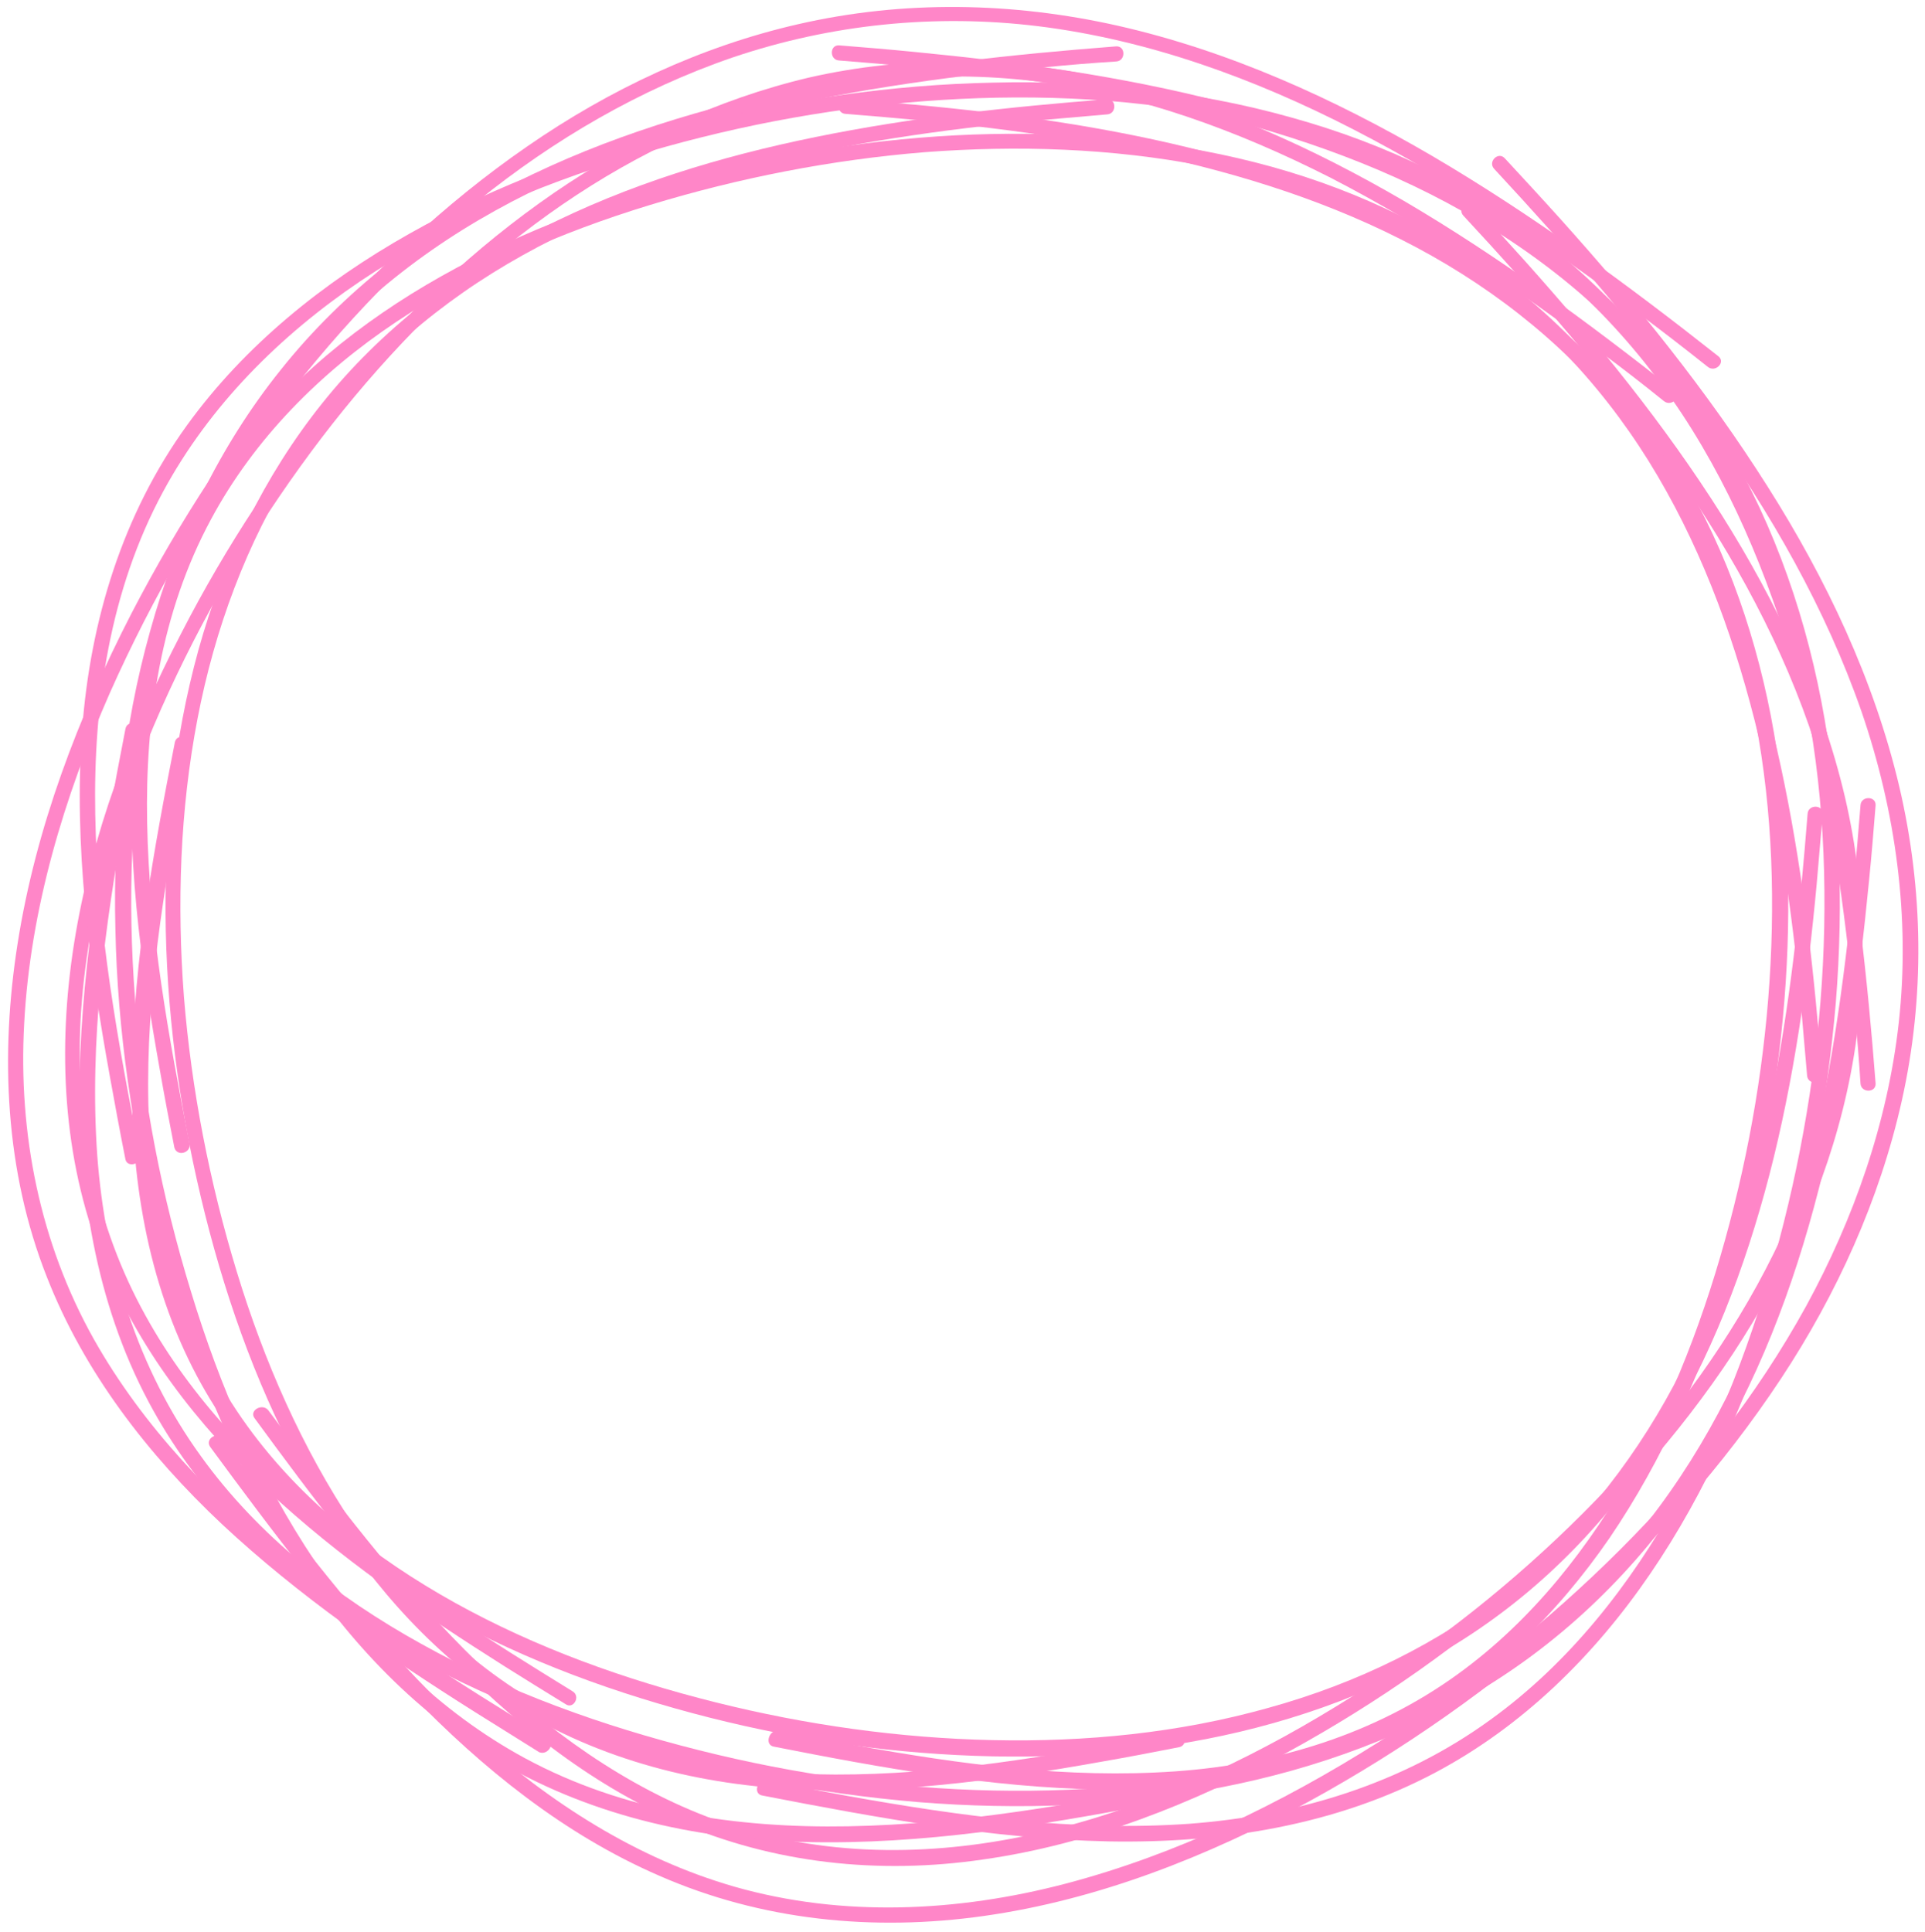 <?xml version="1.0" encoding="UTF-8" standalone="no"?><svg xmlns="http://www.w3.org/2000/svg" xmlns:xlink="http://www.w3.org/1999/xlink" fill="#000000" height="383.3" preserveAspectRatio="xMidYMid meet" version="1" viewBox="58.8 58.7 382.0 383.3" width="382" zoomAndPan="magnify"><g><g><g id="change1_8"><path d="M292,402.4c-21,4.1-42.1,8-63.6,8.4c-20.7,0.4-41.8-2.7-60.3-12.7c-16-8.6-29.1-21.7-39.1-36.7 c-10.3-15.4-17.8-32.6-23.2-50.3c-5.4-17.7-9-36.1-10.5-54.6c-1.4-18.4-0.8-37,2.7-55.2c3.4-17.7,9.7-34.9,19.4-50.1 c9.9-15.6,23.4-28.5,39.1-38.3c15.9-9.9,33.5-16.5,51.6-21.1c18.6-4.7,37.6-7.4,56.6-9.2c4.6-0.4,9.2-0.8,13.8-1.2 c1.9-0.1,1.9-3.1,0-3c-19.4,1.5-38.8,3.6-57.9,7.5c-18.7,3.8-37.2,9.4-54.3,18.1c-16.8,8.5-32,20.2-43.7,34.9 c-11.4,14.3-19.5,31.1-24.4,48.7c-5,18.1-6.9,37-6.5,55.8c0.4,19,3.2,37.9,7.8,56.3c4.6,18.3,11.1,36.2,20.4,52.7 c9,16,20.8,30.7,35.8,41.5c16.7,12,36.5,18,56.9,19.6c21.7,1.6,43.4-1.4,64.7-5.2c5.2-0.9,10.4-1.9,15.5-2.9 C294.7,405,293.9,402.1,292,402.4L292,402.4z" fill="#ff86c8"/></g></g><g><g id="change1_9"><path d="M212.4,405.3c21.3,4.2,42.9,8.1,64.7,8.5c21,0.4,42.3-2.9,61.1-12.9c16.3-8.7,29.6-21.9,40-37 c10.6-15.6,18.3-33.1,23.9-51.1c5.6-18,9.3-36.7,10.8-55.6c1.5-18.8,0.9-37.9-2.7-56.5c-3.5-18-9.9-35.6-19.8-51.1 c-10.1-15.8-23.7-29-39.6-39c-16.1-10.1-34.1-16.9-52.5-21.7c-18.9-4.9-38.3-7.6-57.7-9.4c-4.7-0.4-9.3-0.8-14-1.2 c-1.9-0.1-1.9,2.9,0,3c19.1,1.5,38.1,3.5,56.8,7.3c18.4,3.7,36.6,9.1,53.4,17.6c16.5,8.3,31.4,19.7,43.1,34.1 c11.3,14,19.3,30.6,24.1,48c5,17.8,6.8,36.3,6.4,54.7c-0.4,18.5-3,37-7.5,55c-4.5,18-10.8,35.6-19.8,51.8 c-8.8,15.8-20.2,30.4-35,41.1c-16.4,11.9-36,17.9-56.1,19.3c-21.3,1.5-42.7-1.4-63.6-5.2c-5.1-0.9-10.2-1.9-15.3-2.9 C211.3,402.1,210.5,405,212.4,405.3L212.4,405.3z" fill="#ff86c8"/></g></g><g><g id="change1_1"><path d="M96.4,285.6c-4.1-21-8-42.1-8.4-63.6c-0.4-20.7,2.7-41.8,12.7-60.3c8.6-16,21.7-29.1,36.7-39.1 c15.4-10.3,32.6-17.8,50.3-23.2c17.7-5.4,36.1-9,54.6-10.5c18.4-1.4,37-0.8,55.2,2.7c17.7,3.4,34.9,9.7,50.1,19.4 c15.6,9.9,28.5,23.4,38.3,39.1c9.9,15.9,16.5,33.5,21.1,51.6c4.7,18.6,7.4,37.6,9.2,56.6c0.4,4.6,0.8,9.2,1.2,13.8 c0.1,1.9,3.1,1.9,3,0c-1.5-19.4-3.6-38.8-7.5-57.9c-3.8-18.7-9.4-37.2-18.1-54.3c-8.5-16.8-20.2-32-34.9-43.7 c-14.3-11.4-31.1-19.5-48.7-24.4c-18.1-5-37-6.9-55.8-6.5c-19,0.4-37.9,3.2-56.3,7.8c-18.3,4.6-36.2,11.1-52.7,20.4 c-16,9-30.7,20.8-41.5,35.8c-12,16.7-18,36.5-19.6,56.9c-1.6,21.7,1.4,43.4,5.2,64.7c0.9,5.2,1.9,10.4,2.9,15.5 C93.9,288.3,96.8,287.5,96.4,285.6L96.4,285.6z" fill="#ff86c8"/></g></g><g><g id="change1_6"><path d="M93.5,206c-4.2,21.3-8.1,42.9-8.5,64.7c-0.4,21,2.9,42.3,12.9,61.1c8.7,16.3,21.9,29.6,37,40 c15.6,10.6,33.1,18.3,51.1,23.9c18,5.6,36.7,9.3,55.6,10.8c18.8,1.5,37.9,0.9,56.5-2.7c18-3.5,35.6-9.9,51.1-19.8 c15.8-10.1,29-23.7,39-39.6c10.1-16.1,16.9-34.1,21.7-52.5c4.9-18.9,7.6-38.3,9.4-57.7c0.4-4.7,0.8-9.3,1.2-14 c0.1-1.9-2.9-1.9-3,0c-1.5,19.1-3.5,38.1-7.3,56.8c-3.7,18.4-9.1,36.6-17.6,53.4c-8.3,16.5-19.7,31.4-34.1,43.1 c-14,11.3-30.6,19.3-48,24.1c-17.8,5-36.3,6.8-54.7,6.4c-18.5-0.4-37-3-55-7.5c-18-4.5-35.6-10.8-51.8-19.8 c-15.8-8.8-30.4-20.2-41.1-35c-11.9-16.4-17.9-36-19.3-56.1c-1.5-21.3,1.4-42.7,5.2-63.6c0.9-5.1,1.9-10.2,2.9-15.3 C96.8,204.9,93.9,204.1,93.5,206L93.5,206z" fill="#ff86c8"/></g></g><g><g id="change1_2"><path d="M172.4,394.3c-16.4-10.1-32.8-20.4-47.8-32.6c-14.5-11.8-27.8-25.4-36.9-41.9c-10-18-14-38.4-12.9-58.9 c1.2-21.3,7.4-42.2,16-61.6c8-18,18-35.1,29.7-50.9c11.2-15.1,24.2-29.1,38.9-40.9c14.2-11.5,30.3-20.9,47.6-26.8 c18.3-6.2,37.8-8.2,57-5.9c20.6,2.5,40.4,9.8,58.9,19.2c19,9.8,36.7,21.8,53.7,34.7c4.2,3.1,8.3,6.3,12.4,9.6 c1.5,1.2,3.6-0.9,2.1-2.1c-17-13.4-34.6-26.4-53.3-37.4c-18.3-10.7-38-19.7-58.8-24.4c-19.6-4.4-40-4.8-59.7-0.3 C201.1,78.4,184,86.5,168.7,97c-15.7,10.8-29.7,24.1-41.9,38.8c-12.4,14.9-23.1,31.2-32,48.5c-10,19.3-17.9,40.1-21.3,61.6 c-3.3,20.9-2.3,42.5,5.5,62.3c7,17.8,18.9,33.2,32.8,46.2c14.3,13.4,30.6,24.5,47.2,35c4,2.5,8,5,12.1,7.5 C172.6,397.9,174.1,395.3,172.4,394.3L172.4,394.3z" fill="#ff86c8"/></g></g><g><g id="change1_3"><path d="M109.3,340.1c11.7,16,23.7,31.9,37.5,46.2c13.4,13.8,28.6,26.2,46.4,33.9c19.1,8.3,40,10.5,60.6,7.5 c21.3-3,41.8-11.1,60.7-21.4c17.7-9.7,34.4-21.4,49.5-34.9c14.6-13,27.9-27.7,38.7-44.1c10.4-15.8,18.5-33.4,22.6-51.9 c4.3-19.3,4.1-39.3-0.4-58.6c-4.7-20-13.6-38.7-24.5-56c-11.3-17.9-24.7-34.3-38.8-50.1c-3.4-3.8-6.8-7.5-10.3-11.3 c-1.3-1.4-3.4,0.7-2.1,2.1c14.1,15.2,27.9,30.9,39.9,47.8c11.8,16.5,22,34.3,28.7,53.5c6.4,18.6,9.2,38.4,7,58 c-2,18.6-8.3,36.5-17.3,52.9c-9.2,16.7-21.1,31.8-34.6,45.3c-13.7,13.7-29,25.8-45.4,36.1c-18,11.4-37.5,20.9-58.3,26.3 c-20.1,5.2-41.5,6.3-61.7,0.6c-18.3-5.2-34.5-15.7-48.6-28.4c-14.5-13.1-26.8-28.3-38.5-43.8c-2.8-3.8-5.6-7.6-8.4-11.3 C110.8,337.1,108.2,338.6,109.3,340.1L109.3,340.1z" fill="#ff86c8"/></g></g></g><g><g><g id="change1_5"><path d="M294.7,412.2c-22.3,4.4-44.8,8.5-67.6,8.9c-22.1,0.4-44.5-2.9-64.1-13.5c-17-9.2-30.9-23.1-41.7-39.1 c-11-16.4-18.9-34.7-24.6-53.5c-5.8-18.9-9.6-38.4-11.1-58.1c-1.5-19.6-0.9-39.4,2.9-58.7C92,179.5,98.7,161.2,109,145 c10.6-16.6,24.9-30.3,41.6-40.7c16.9-10.5,35.7-17.5,54.9-22.4c19.7-5,40-7.9,60.2-9.8c4.9-0.5,9.8-0.9,14.6-1.2 c1.9-0.1,1.9-3.1,0-3c-20.6,1.6-41.2,3.8-61.5,7.9c-19.9,4.1-39.6,10-57.8,19.2c-17.8,9-34,21.4-46.5,37.1 c-12.2,15.2-20.7,33-25.9,51.8c-5.4,19.2-7.4,39.3-6.9,59.2c0.4,20.1,3.4,40.3,8.3,59.8c4.9,19.4,11.8,38.5,21.7,56 c9.6,17,22.1,32.6,38,44.1c17.7,12.8,38.8,19.2,60.4,20.8c23,1.7,46.1-1.4,68.8-5.5c5.5-1,11-2,16.5-3.1 C297.4,414.7,296.6,411.8,294.7,412.2L294.7,412.2z" fill="#ff86c8"/></g></g><g><g id="change1_4"><path d="M210.1,415c22.7,4.4,45.6,8.6,68.7,9.1c22.3,0.4,45-3.1,64.9-13.7c17.3-9.2,31.5-23.2,42.5-39.3 c11.3-16.5,19.4-35.2,25.4-54.3c6-19.2,9.8-39.1,11.5-59.1c1.6-20,0.9-40.3-2.9-60c-3.7-19.1-10.5-37.8-21-54.3 c-10.7-16.8-25.2-30.8-42-41.4c-17.1-10.8-36.2-18-55.7-23c-20.1-5.2-40.7-8-61.3-10c-5-0.5-9.9-0.9-14.9-1.3 c-1.9-0.1-1.9,2.9,0,3c20.3,1.6,40.5,3.7,60.5,7.8c19.6,4,39,9.7,56.8,18.7c17.6,8.9,33.5,20.9,45.8,36.3 c12.1,14.9,20.5,32.6,25.6,51c5.3,18.9,7.2,38.6,6.8,58.2c-0.4,19.7-3.2,39.4-8,58.5c-4.8,19.1-11.5,37.9-21.1,55.1 c-9.3,16.8-21.5,32.4-37.2,43.7c-17.5,12.7-38.3,19-59.7,20.6c-22.7,1.6-45.4-1.5-67.7-5.5c-5.4-1-10.8-2-16.2-3.1 C209,411.8,208.2,414.7,210.1,415L210.1,415z" fill="#ff86c8"/></g></g><g><g id="change1_10"><path d="M86.6,287.9c-4.4-22.3-8.5-44.8-8.9-67.6c-0.4-22.1,2.9-44.5,13.5-64.1c9.2-17,23.1-30.9,39.1-41.7 c16.4-11,34.7-18.9,53.5-24.6c18.9-5.8,38.4-9.6,58.1-11.1c19.6-1.5,39.4-0.9,58.7,2.9c18.8,3.7,37.1,10.3,53.3,20.7 c16.6,10.6,30.3,24.9,40.7,41.6c10.5,16.9,17.5,35.7,22.4,54.9c5,19.7,7.9,40,9.8,60.2c0.5,4.9,0.9,9.8,1.2,14.6 c0.1,1.9,3.1,1.9,3,0c-1.6-20.6-3.8-41.2-7.9-61.5c-4.1-19.9-10-39.6-19.2-57.8c-9-17.8-21.4-34-37.1-46.5 c-15.2-12.2-33-20.7-51.8-25.9c-19.2-5.4-39.3-7.4-59.2-6.9c-20.1,0.4-40.3,3.4-59.8,8.3c-19.4,4.9-38.5,11.8-56,21.7 c-17,9.6-32.6,22.1-44.1,38c-12.8,17.7-19.2,38.8-20.8,60.4c-1.7,23,1.4,46.1,5.5,68.8c1,5.5,2,11,3.1,16.5 C84.1,290.5,87,289.7,86.6,287.9L86.6,287.9z" fill="#ff86c8"/></g></g><g><g id="change1_11"><path d="M83.7,203.3c-4.4,22.7-8.6,45.6-9.1,68.7c-0.4,22.3,3.1,45,13.7,64.9c9.2,17.3,23.2,31.5,39.3,42.5 c16.5,11.3,35.2,19.4,54.3,25.4c19.2,6,39.1,9.8,59.1,11.5c20,1.6,40.3,0.9,60-2.9c19.1-3.7,37.8-10.5,54.3-21 c16.8-10.7,30.8-25.2,41.4-42c10.8-17.1,18-36.2,23-55.7c5.2-20.1,8-40.7,10-61.3c0.5-5,0.9-9.9,1.3-14.9c0.1-1.9-2.9-1.9-3,0 c-1.6,20.3-3.7,40.5-7.8,60.5c-4,19.6-9.7,39-18.7,56.8c-8.9,17.6-20.9,33.5-36.3,45.8c-14.9,12.1-32.6,20.5-51,25.6 c-18.9,5.3-38.6,7.2-58.2,6.8c-19.7-0.4-39.4-3.2-58.5-8c-19.1-4.8-37.9-11.5-55.1-21.1c-16.8-9.3-32.4-21.5-43.7-37.2 c-12.7-17.5-19-38.3-20.6-59.7c-1.6-22.7,1.5-45.4,5.5-67.7c1-5.4,2-10.8,3.1-16.2C87,202.2,84.1,201.4,83.7,203.3L83.7,203.3z" fill="#ff86c8"/></g></g><g><g id="change1_12"><path d="M167.5,403.5c-17.5-10.7-34.9-21.7-50.8-34.6c-15.4-12.5-29.5-27.1-39.3-44.5c-10.7-19.1-15-40.8-13.8-62.6 c1.2-22.7,7.9-44.9,17-65.6c8.5-19.1,19.1-37.3,31.6-54.1c12-16.1,25.7-30.9,41.4-43.5c15.1-12.2,32.2-22.2,50.6-28.5 c19.5-6.6,40.2-8.7,60.6-6.2c21.9,2.7,43,10.4,62.6,20.5c20.2,10.4,39,23.2,57.1,36.9c4.4,3.3,8.8,6.7,13.2,10.2 c1.5,1.2,3.6-0.9,2.1-2.1c-18.1-14.3-36.8-28-56.7-39.7c-19.5-11.4-40.4-20.9-62.5-25.9c-20.9-4.7-42.5-5.1-63.4-0.3 c-19.3,4.4-37.5,13-53.7,24.2c-16.7,11.5-31.6,25.7-44.6,41.2c-13.2,15.8-24.5,33.2-34,51.5c-10.6,20.6-19,42.6-22.6,65.5 c-3.5,22.2-2.5,45.2,5.8,66.2c7.4,18.9,20,35.2,34.8,49.1c15.2,14.2,32.5,26.1,50.1,37.2c4.3,2.7,8.5,5.3,12.8,8 C167.6,407.1,169.1,404.5,167.5,403.5L167.5,403.5z" fill="#ff86c8"/></g></g><g><g id="change1_7"><path d="M100.5,345.8c12.5,17,25.2,33.9,39.8,49.1c14.2,14.7,30.4,27.8,49.3,36c20.3,8.9,42.5,11.1,64.4,8 c22.7-3.2,44.4-11.8,64.5-22.7c18.8-10.3,36.6-22.8,52.6-37c15.6-13.8,29.6-29.5,41.1-46.9c11.1-16.8,19.6-35.5,24-55.2 c4.6-20.5,4.3-41.8-0.5-62.3c-5-21.2-14.5-41.2-26.1-59.5c-12-19-26.2-36.5-41.2-53.2c-3.6-4-7.3-8-11-12 c-1.3-1.4-3.4,0.7-2.1,2.1c15,16.2,29.6,32.8,42.4,50.8c12.5,17.5,23.4,36.5,30.5,56.9c6.8,19.8,9.7,40.9,7.4,61.7 c-2.2,19.8-8.9,38.9-18.4,56.3c-9.8,17.8-22.5,33.9-36.8,48.2c-14.6,14.6-30.8,27.4-48.2,38.4c-19.2,12.1-39.9,22.2-62,28 c-21.4,5.6-44.2,6.7-65.6,0.6c-19.5-5.6-36.7-16.7-51.7-30.2c-15.4-13.9-28.5-30.1-41-46.6c-3-4-6-8-9-12.1 C102,342.7,99.4,344.2,100.5,345.8L100.5,345.8z" fill="#ff86c8"/></g></g></g></svg>